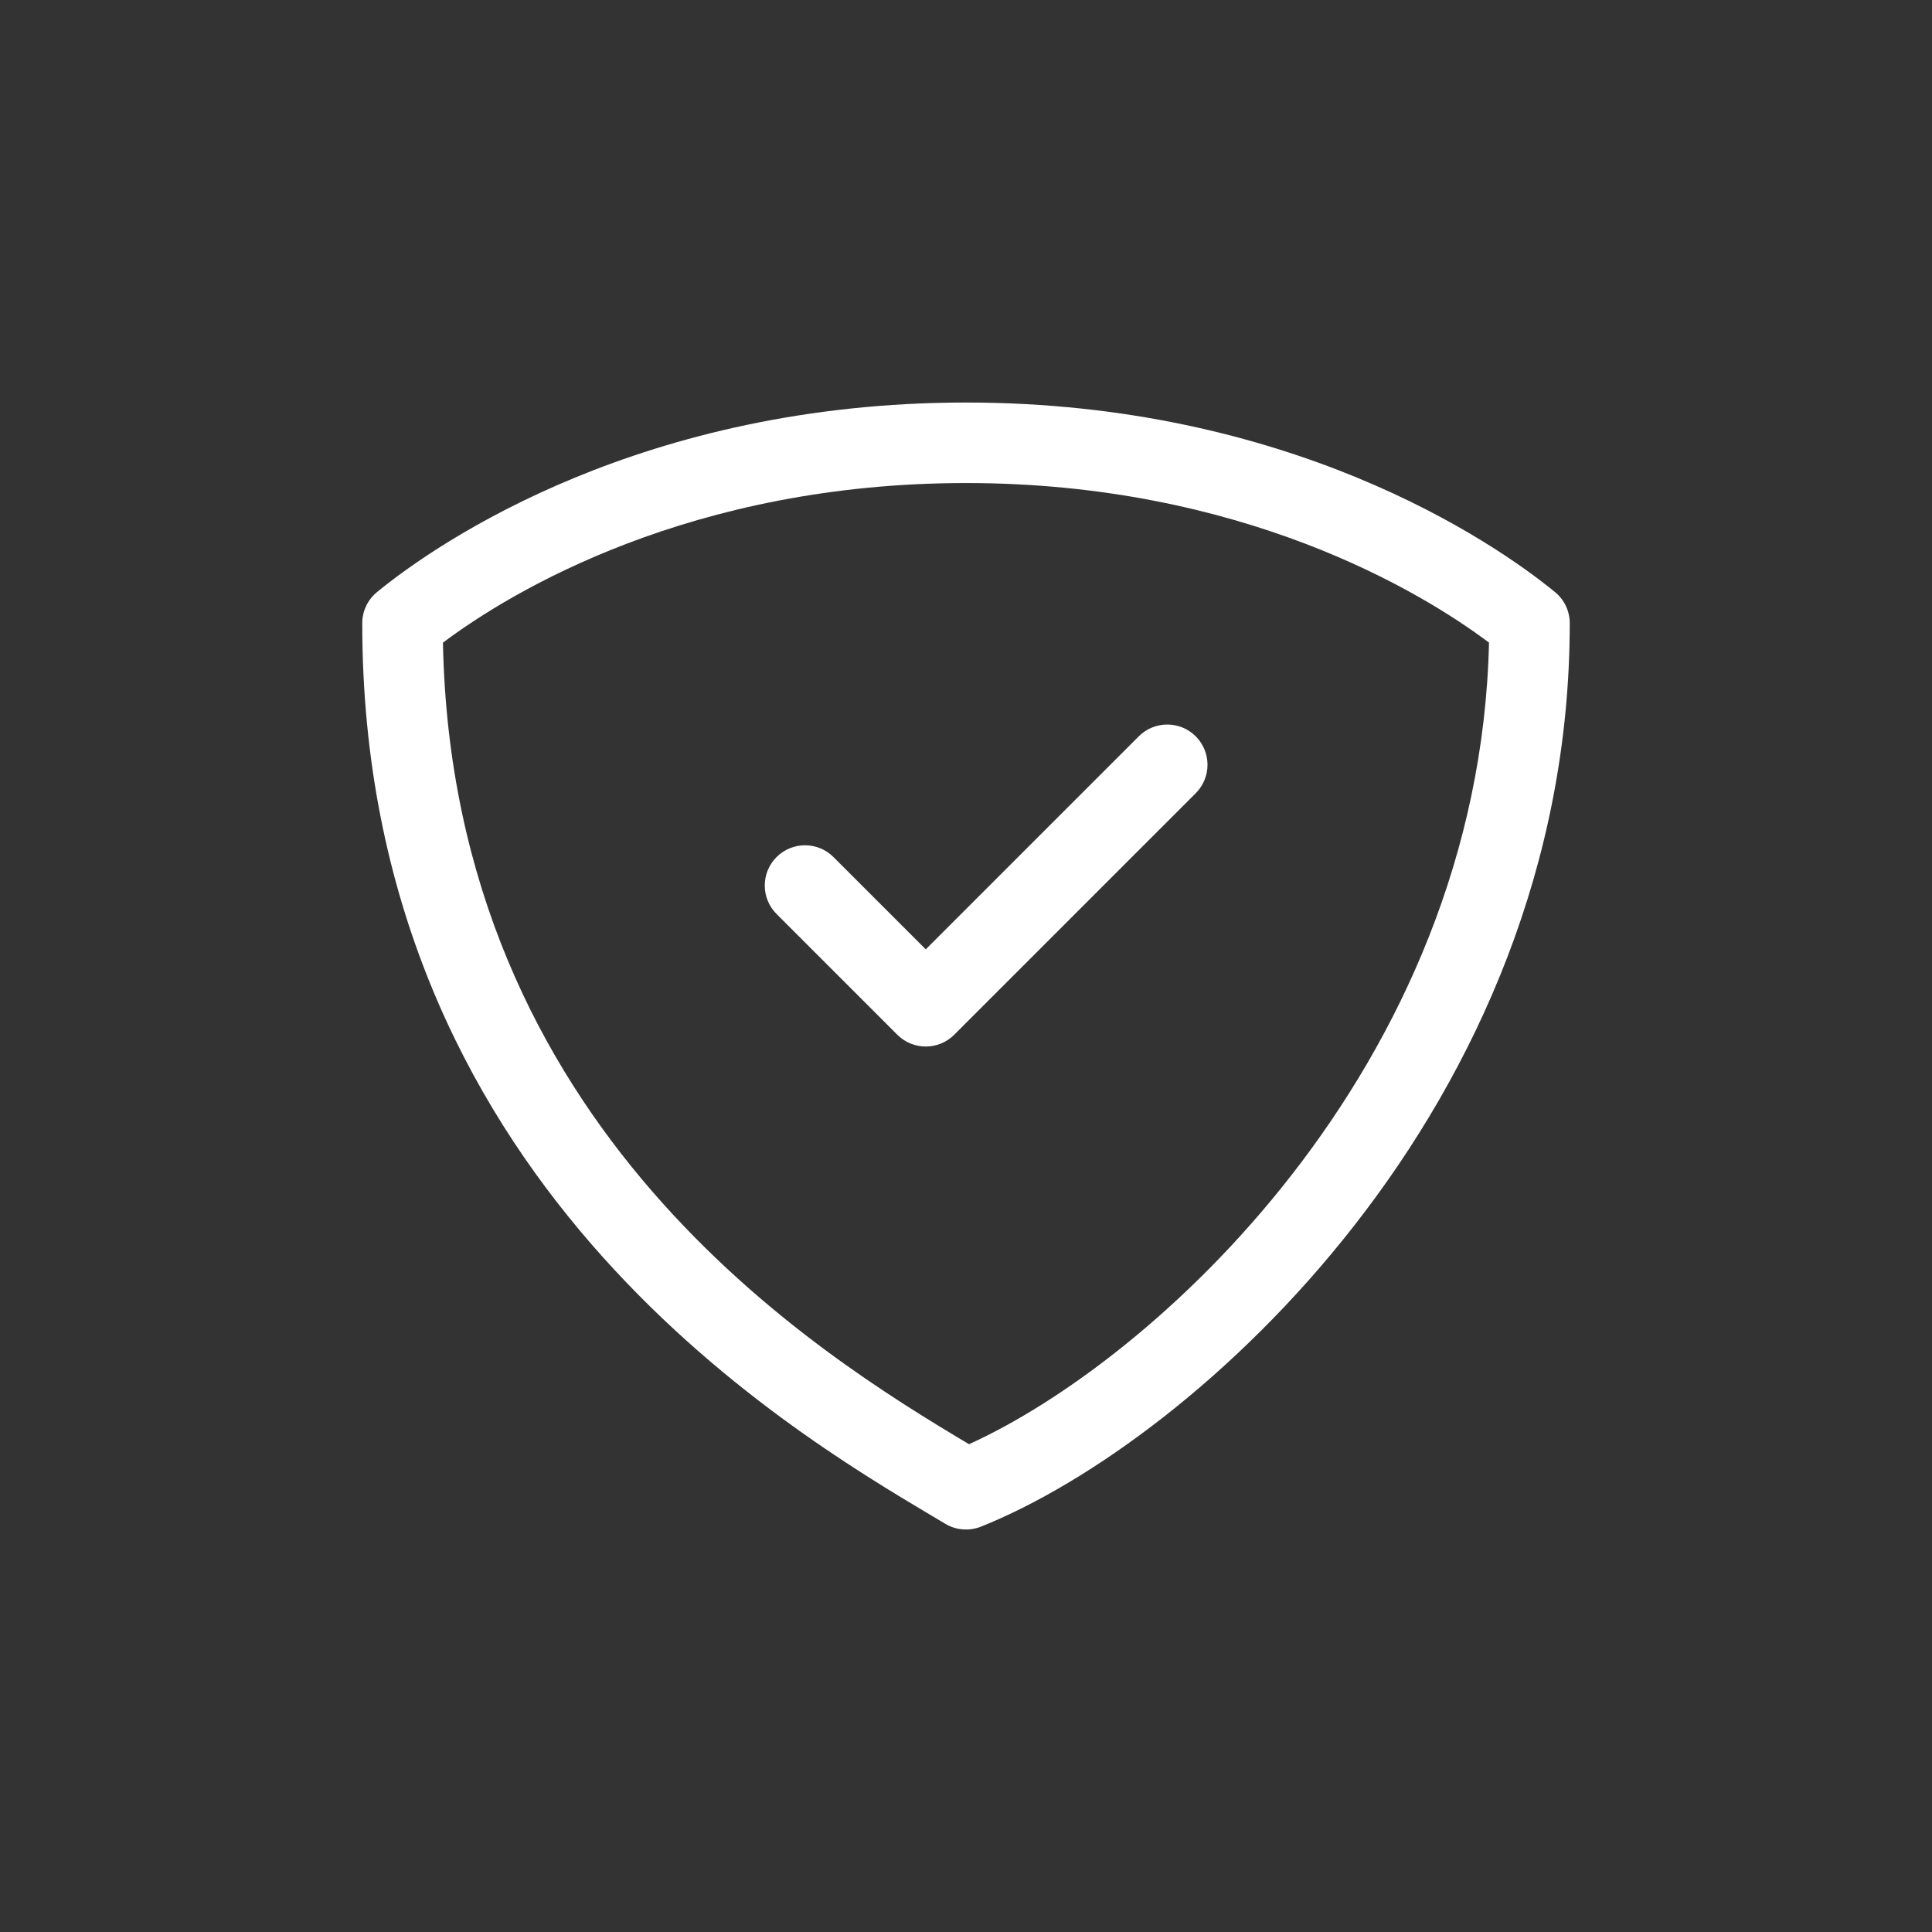 <svg width="52" height="52" viewBox="0 0 52 52" fill="none" xmlns="http://www.w3.org/2000/svg">
<rect x="0" y="0" width="52" height="52" fill="#333333" stroke="none"/>
<path fill-rule="evenodd" clip-rule="evenodd" d="M11.922 17.297C12.177 30.371 21.966 36.416 26.081 38.871C28.556 37.748 31.934 35.257 34.76 31.629C37.673 27.891 39.946 23.016 40.077 17.296C38.235 15.913 33.398 13.001 26 13.001C18.601 13.001 13.764 15.914 11.922 17.297ZM10.147 15.936C11.86 14.532 17.34 10.834 26 10.834C34.66 10.834 40.14 14.532 41.853 15.936C42.105 16.142 42.25 16.449 42.25 16.774C42.25 23.305 39.697 28.819 36.469 32.961C33.255 37.086 29.315 39.925 26.402 41.09C26.089 41.215 25.734 41.187 25.444 41.014C25.345 40.955 25.24 40.892 25.13 40.827C21.063 38.408 9.75 31.68 9.75 16.774C9.75 16.449 9.896 16.142 10.147 15.936Z" fill="white"/>
<path fill-rule="evenodd" clip-rule="evenodd" d="M32.183 19.818C32.606 20.241 32.606 20.927 32.183 21.35L25.683 27.85C25.26 28.273 24.574 28.273 24.151 27.85L20.901 24.6C20.478 24.177 20.478 23.491 20.901 23.068C21.324 22.645 22.01 22.645 22.433 23.068L24.917 25.552L30.651 19.818C31.074 19.395 31.76 19.395 32.183 19.818Z" fill="white"/>
</svg>
